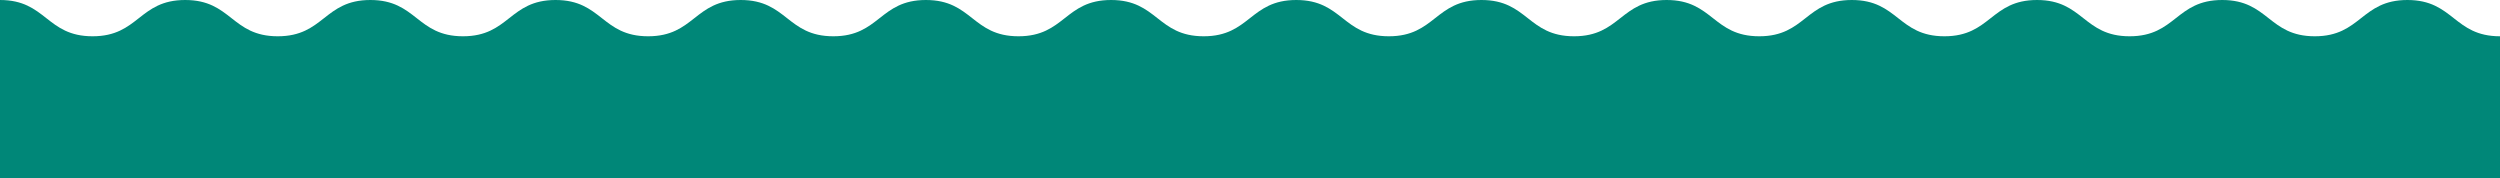 <svg xmlns="http://www.w3.org/2000/svg" viewBox="0 0 2894.29 206.5"><defs><style>.cls-1{fill:#008778;}</style></defs><g id="Layer_2" data-name="Layer 2"><g id="Layer_2-2" data-name="Layer 2"><path class="cls-1" d="M2894.29,42c-53.6,0-53.6-42-107.2-42s-53.61,42-107.21,42-53.6-42-107.2-42-53.6,42-107.2,42S2411.89,0,2358.29,0s-53.6,42-107.2,42-53.6-42-107.2-42-53.6,42-107.19,42S1983.1,0,1929.5,0s-53.6,42-107.2,42S1768.71,0,1715.11,0s-53.6,42-107.2,42-53.6-42-107.2-42-53.6,42-107.19,42-53.6-42-107.2-42-53.6,42-107.2,42S1125.53,0,1071.93,0s-53.6,42-107.19,42S911.14,0,857.54,0s-53.6,42-107.19,42S696.75,0,643.16,0,589.56,42,536,42,482.36,0,428.77,0s-53.6,42-107.2,42S268,0,214.38,0,160.79,42,107.19,42,53.6,0,0,0V206.5H2894.29Z"/></g></g></svg>